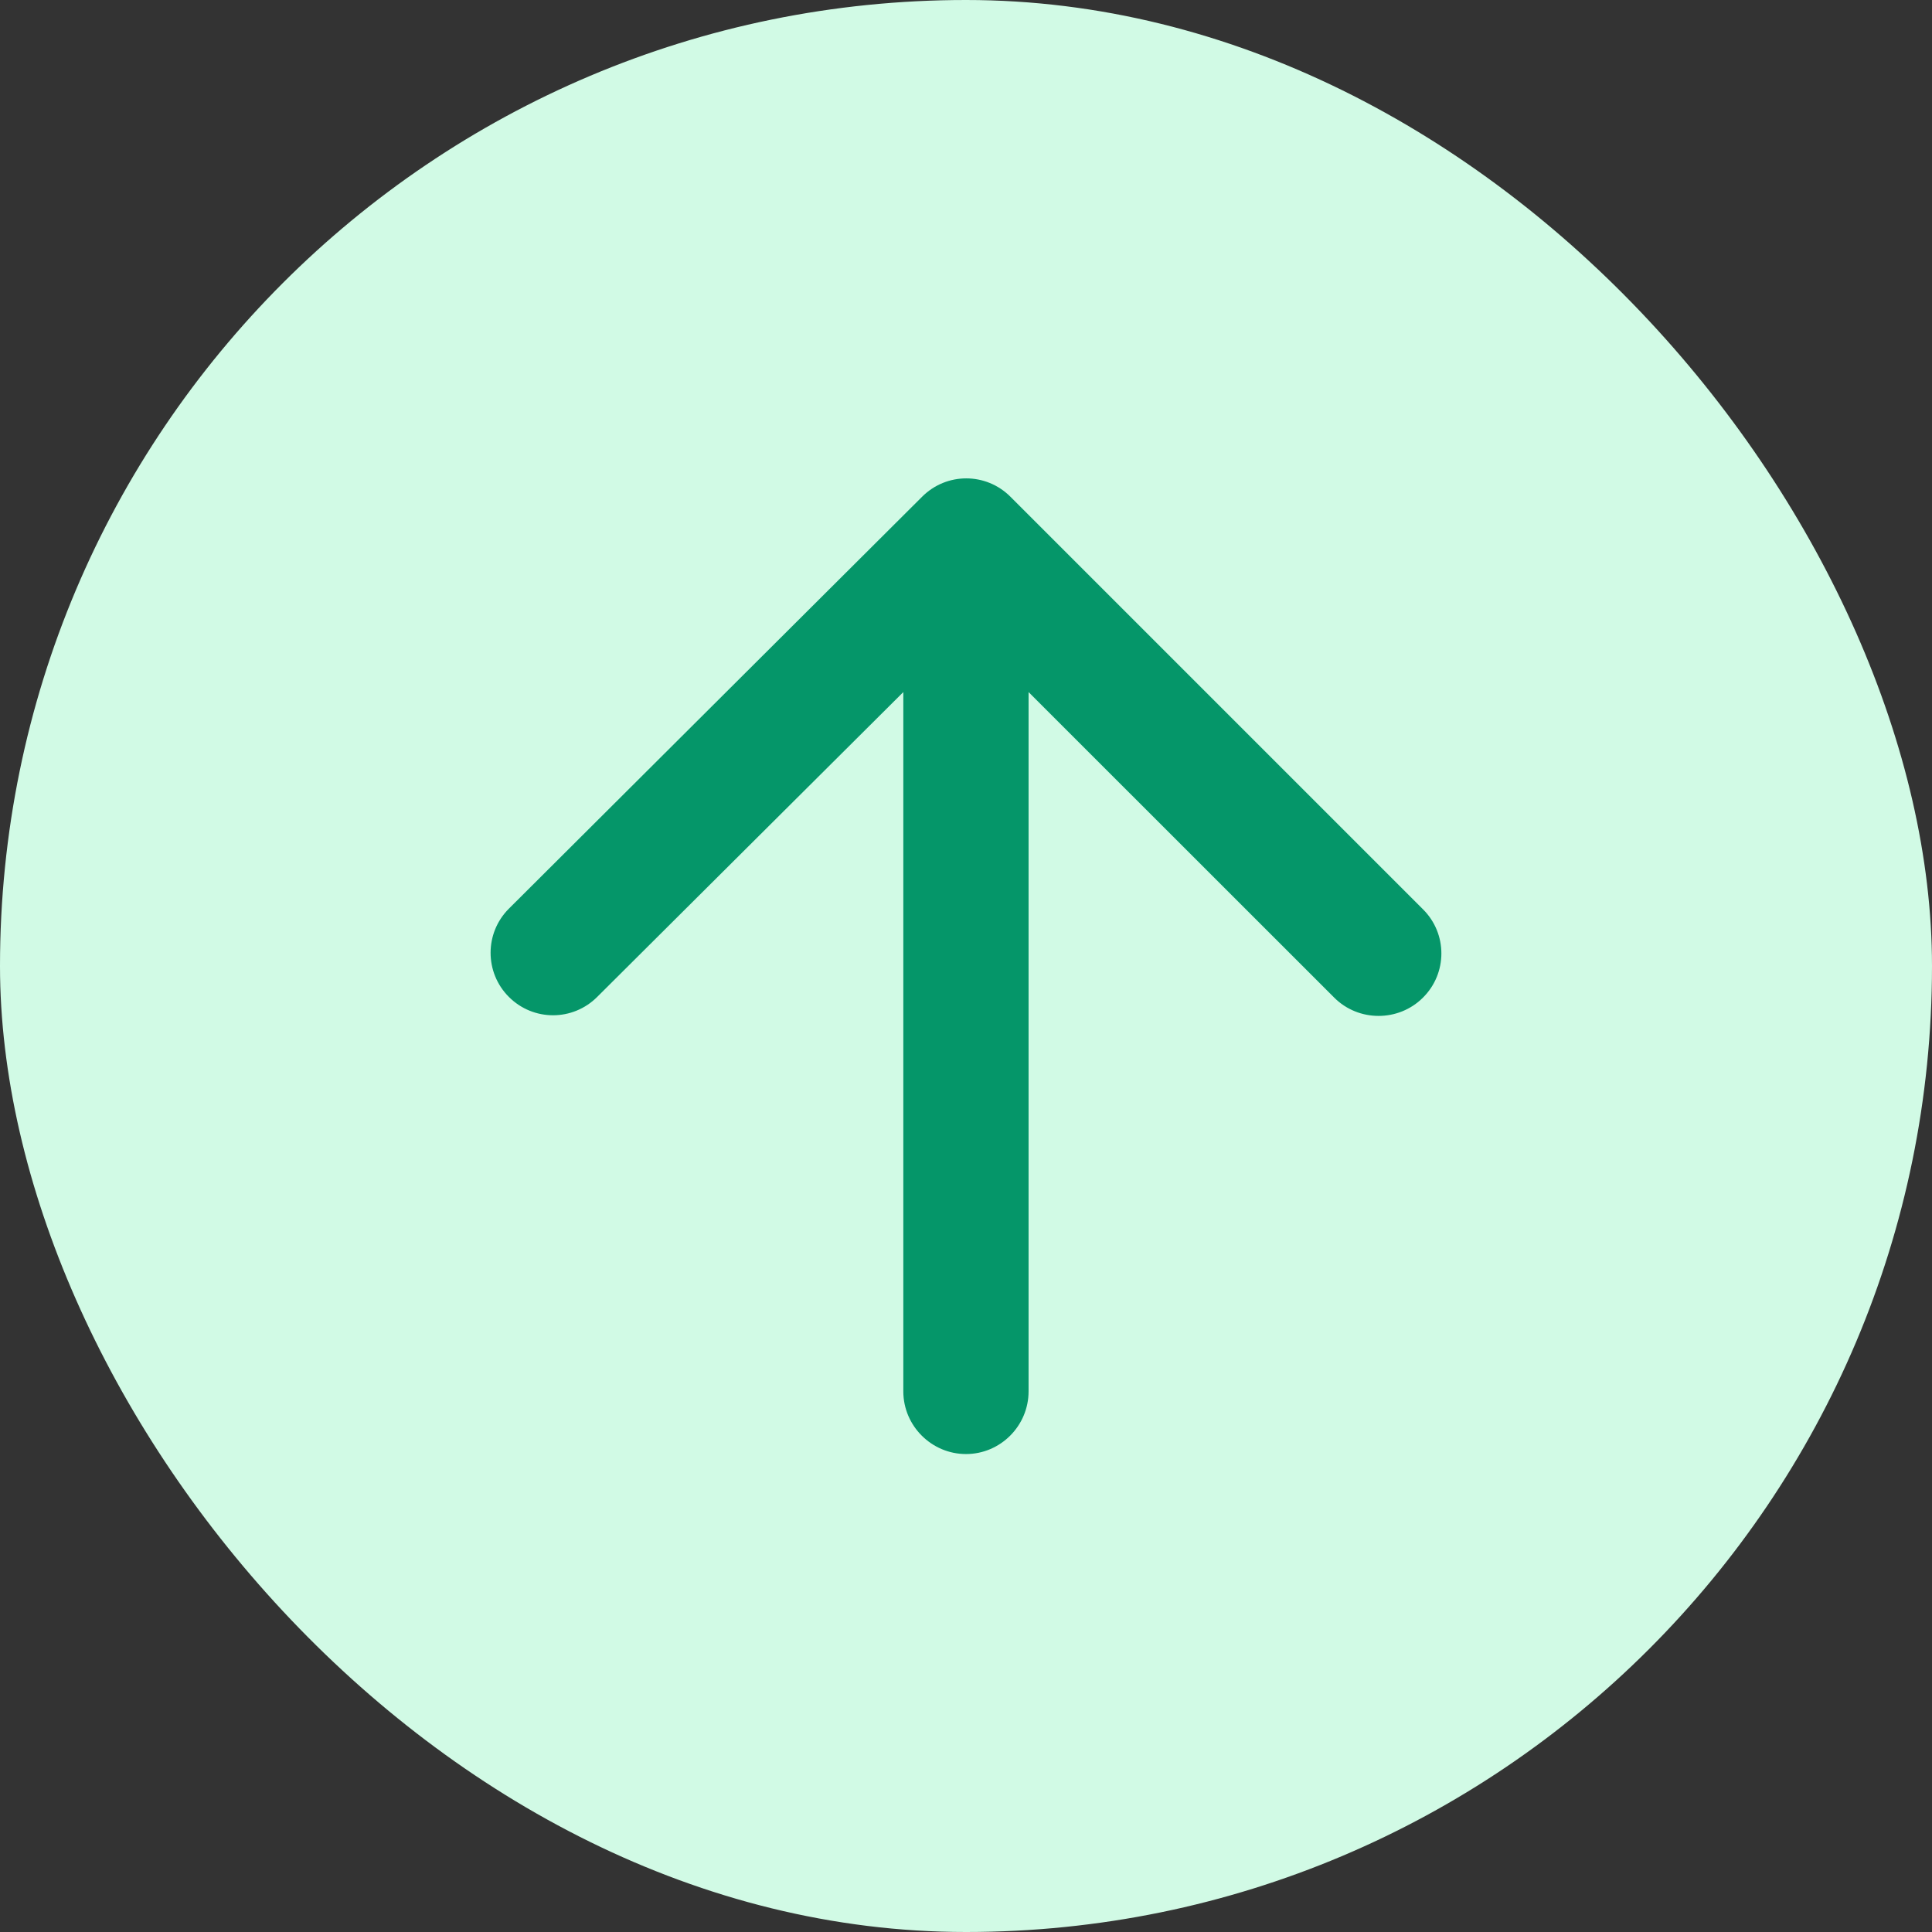 <svg width="18" height="18" viewBox="0 0 18 18" fill="none" xmlns="http://www.w3.org/2000/svg">
<rect x="0" y="0" width="18" height="18" fill="#333333" stroke="none"/>
<rect width="18" height="18" rx="9" fill="#D1FAE5"/>
<path d="M9.583 12.963V6.448L12.43 9.294C12.657 9.522 13.031 9.522 13.258 9.294C13.486 9.067 13.486 8.699 13.258 8.472L9.414 4.628C9.186 4.4 8.819 4.4 8.591 4.628L4.741 8.466C4.514 8.693 4.514 9.061 4.741 9.288C4.969 9.516 5.336 9.516 5.564 9.288L8.416 6.448V12.963C8.416 13.284 8.679 13.547 9 13.547C9.321 13.547 9.583 13.284 9.583 12.963Z" fill="#059669"/>
</svg>
